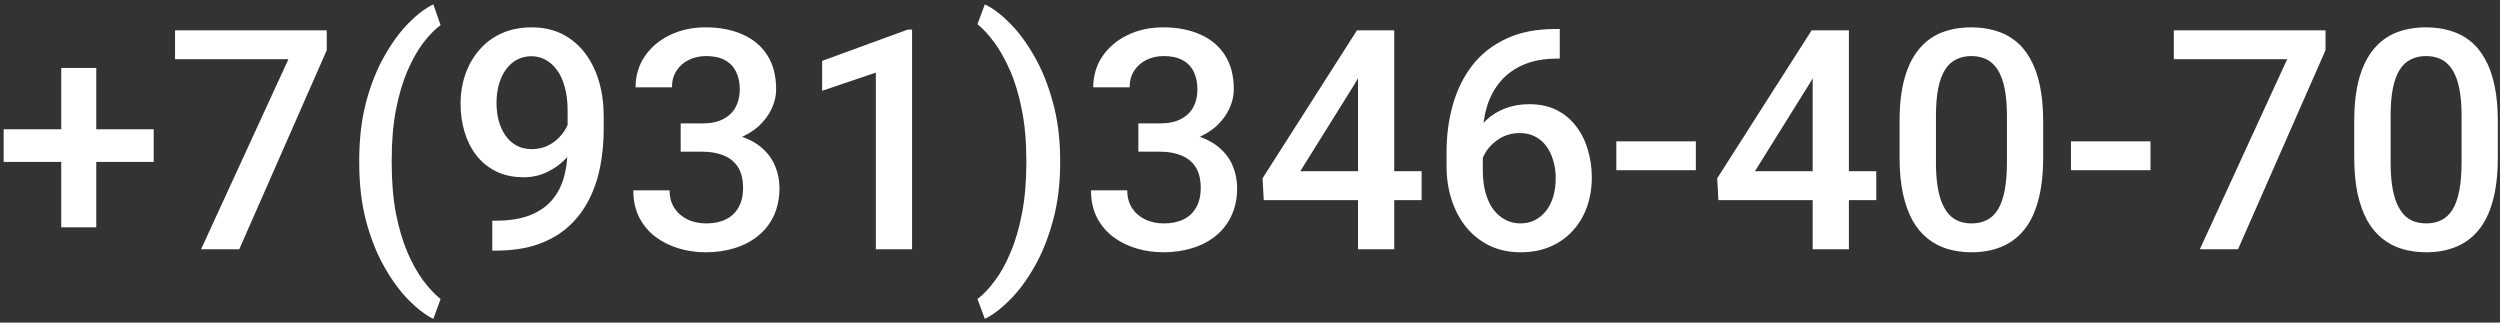 <?xml version="1.0" encoding="UTF-8"?> <svg xmlns="http://www.w3.org/2000/svg" width="341" height="44" viewBox="0 0 341 44" fill="none"><rect x="0" y="0" width="341" height="44" fill="#333333" stroke="none"/> <path d="M20.965 17.635V22.085H0.498V17.635H20.965ZM13.131 9.268V31.006H8.353V9.268H13.131ZM44.569 4.141V6.848L32.634 34H27.425L39.34 8.078H23.877V4.141H44.569ZM48.999 22.208V21.859C48.999 18.934 49.313 16.281 49.942 13.902C50.585 11.51 51.419 9.418 52.444 7.627C53.47 5.822 54.563 4.332 55.726 3.156C56.901 1.967 58.029 1.112 59.109 0.593L60.094 3.423C59.301 4.011 58.508 4.824 57.715 5.863C56.935 6.902 56.218 8.181 55.562 9.698C54.919 11.202 54.399 12.966 54.003 14.989C53.62 16.999 53.429 19.275 53.429 21.818V22.249C53.429 24.792 53.62 27.075 54.003 29.099C54.399 31.108 54.919 32.872 55.562 34.39C56.218 35.907 56.935 37.192 57.715 38.245C58.508 39.312 59.301 40.159 60.094 40.788L59.109 43.495C58.029 42.962 56.901 42.101 55.726 40.911C54.563 39.735 53.47 38.245 52.444 36.44C51.419 34.649 50.585 32.565 49.942 30.186C49.313 27.793 48.999 25.134 48.999 22.208ZM67.148 30.104H67.559C69.445 30.104 71.018 29.857 72.275 29.365C73.547 28.859 74.559 28.162 75.311 27.273C76.062 26.385 76.603 25.339 76.931 24.136C77.259 22.933 77.423 21.627 77.423 20.219V15.071C77.423 13.854 77.293 12.788 77.033 11.872C76.787 10.942 76.432 10.17 75.967 9.555C75.516 8.926 74.989 8.454 74.388 8.14C73.8 7.825 73.164 7.668 72.481 7.668C71.728 7.668 71.052 7.839 70.45 8.181C69.862 8.509 69.363 8.967 68.953 9.555C68.557 10.129 68.249 10.806 68.03 11.585C67.825 12.351 67.723 13.171 67.723 14.046C67.723 14.866 67.818 15.659 68.01 16.425C68.215 17.177 68.516 17.847 68.912 18.435C69.309 19.023 69.808 19.487 70.409 19.829C71.011 20.171 71.715 20.342 72.522 20.342C73.287 20.342 73.991 20.198 74.634 19.911C75.276 19.61 75.837 19.207 76.315 18.701C76.794 18.195 77.17 17.628 77.443 16.999C77.717 16.37 77.867 15.727 77.894 15.071L79.781 15.646C79.781 16.685 79.562 17.71 79.125 18.722C78.701 19.72 78.106 20.636 77.341 21.47C76.589 22.29 75.707 22.946 74.695 23.439C73.697 23.931 72.61 24.177 71.435 24.177C70.013 24.177 68.755 23.91 67.661 23.377C66.581 22.83 65.679 22.092 64.954 21.162C64.243 20.232 63.71 19.166 63.355 17.963C62.999 16.76 62.821 15.495 62.821 14.169C62.821 12.733 63.04 11.387 63.477 10.129C63.915 8.871 64.551 7.764 65.385 6.807C66.219 5.836 67.231 5.084 68.42 4.551C69.623 4.004 70.983 3.73 72.501 3.73C74.114 3.73 75.529 4.045 76.746 4.674C77.963 5.303 78.988 6.171 79.822 7.278C80.656 8.386 81.285 9.671 81.709 11.134C82.133 12.597 82.345 14.169 82.345 15.851V17.594C82.345 19.357 82.188 21.06 81.873 22.7C81.559 24.327 81.046 25.838 80.335 27.232C79.638 28.613 78.715 29.83 77.566 30.883C76.432 31.922 75.037 32.735 73.383 33.323C71.742 33.898 69.814 34.185 67.6 34.185H67.148V30.104ZM92.845 16.835H95.798C96.946 16.835 97.897 16.637 98.648 16.24C99.414 15.844 99.981 15.297 100.351 14.6C100.72 13.902 100.904 13.102 100.904 12.2C100.904 11.257 100.733 10.45 100.392 9.78C100.063 9.097 99.558 8.57 98.874 8.201C98.204 7.832 97.35 7.647 96.311 7.647C95.436 7.647 94.643 7.825 93.932 8.181C93.234 8.522 92.681 9.015 92.27 9.657C91.86 10.286 91.655 11.038 91.655 11.913H86.692C86.692 10.327 87.109 8.919 87.943 7.688C88.777 6.458 89.912 5.494 91.348 4.797C92.797 4.086 94.424 3.73 96.228 3.73C98.156 3.73 99.838 4.052 101.273 4.694C102.723 5.323 103.851 6.267 104.657 7.524C105.464 8.782 105.867 10.341 105.867 12.2C105.867 13.048 105.669 13.909 105.272 14.784C104.876 15.659 104.288 16.459 103.509 17.184C102.729 17.895 101.759 18.476 100.597 18.927C99.435 19.364 98.088 19.583 96.557 19.583H92.845V16.835ZM92.845 20.69V17.983H96.557C98.307 17.983 99.797 18.189 101.027 18.599C102.271 19.009 103.283 19.576 104.062 20.301C104.842 21.012 105.409 21.825 105.765 22.741C106.134 23.657 106.318 24.628 106.318 25.653C106.318 27.048 106.065 28.292 105.56 29.386C105.067 30.466 104.363 31.382 103.447 32.134C102.531 32.886 101.458 33.453 100.228 33.836C99.011 34.219 97.685 34.41 96.249 34.41C94.964 34.41 93.733 34.232 92.558 33.877C91.382 33.522 90.329 32.995 89.399 32.298C88.47 31.587 87.731 30.705 87.185 29.652C86.651 28.586 86.385 27.355 86.385 25.961H91.327C91.327 26.85 91.532 27.636 91.942 28.319C92.366 28.989 92.954 29.516 93.706 29.898C94.472 30.281 95.347 30.473 96.331 30.473C97.37 30.473 98.266 30.288 99.018 29.919C99.769 29.55 100.344 29.003 100.74 28.278C101.15 27.554 101.355 26.679 101.355 25.653C101.355 24.491 101.13 23.548 100.679 22.823C100.228 22.099 99.585 21.565 98.751 21.224C97.917 20.868 96.933 20.69 95.798 20.69H92.845ZM124.406 4.038V34H119.464V9.903L112.143 12.385V8.304L123.812 4.038H124.406ZM144.606 21.859V22.208C144.606 25.093 144.278 27.725 143.622 30.104C142.979 32.482 142.139 34.574 141.1 36.379C140.074 38.184 138.96 39.688 137.757 40.891C136.567 42.094 135.426 42.962 134.332 43.495L133.327 40.788C134.12 40.187 134.906 39.359 135.686 38.307C136.479 37.268 137.196 35.976 137.839 34.431C138.495 32.899 139.015 31.122 139.397 29.099C139.794 27.075 139.992 24.792 139.992 22.249V21.818C139.992 19.275 139.787 16.992 139.377 14.969C138.98 12.932 138.447 11.154 137.777 9.637C137.107 8.105 136.383 6.813 135.604 5.761C134.824 4.708 134.065 3.888 133.327 3.3L134.332 0.593C135.426 1.112 136.567 1.974 137.757 3.177C138.96 4.38 140.074 5.891 141.1 7.709C142.139 9.514 142.979 11.605 143.622 13.984C144.278 16.363 144.606 18.988 144.606 21.859ZM155.271 16.835H158.224C159.372 16.835 160.322 16.637 161.074 16.24C161.84 15.844 162.407 15.297 162.776 14.6C163.146 13.902 163.33 13.102 163.33 12.2C163.33 11.257 163.159 10.45 162.817 9.78C162.489 9.097 161.983 8.57 161.3 8.201C160.63 7.832 159.775 7.647 158.736 7.647C157.861 7.647 157.068 7.825 156.357 8.181C155.66 8.522 155.106 9.015 154.696 9.657C154.286 10.286 154.081 11.038 154.081 11.913H149.118C149.118 10.327 149.535 8.919 150.369 7.688C151.203 6.458 152.338 5.494 153.773 4.797C155.223 4.086 156.85 3.73 158.654 3.73C160.582 3.73 162.264 4.052 163.699 4.694C165.148 5.323 166.276 6.267 167.083 7.524C167.89 8.782 168.293 10.341 168.293 12.2C168.293 13.048 168.095 13.909 167.698 14.784C167.302 15.659 166.714 16.459 165.935 17.184C165.155 17.895 164.185 18.476 163.022 18.927C161.86 19.364 160.514 19.583 158.982 19.583H155.271V16.835ZM155.271 20.69V17.983H158.982C160.732 17.983 162.223 18.189 163.453 18.599C164.697 19.009 165.709 19.576 166.488 20.301C167.268 21.012 167.835 21.825 168.19 22.741C168.56 23.657 168.744 24.628 168.744 25.653C168.744 27.048 168.491 28.292 167.985 29.386C167.493 30.466 166.789 31.382 165.873 32.134C164.957 32.886 163.884 33.453 162.653 33.836C161.437 34.219 160.11 34.41 158.675 34.41C157.39 34.41 156.159 34.232 154.983 33.877C153.808 33.522 152.755 32.995 151.825 32.298C150.896 31.587 150.157 30.705 149.61 29.652C149.077 28.586 148.811 27.355 148.811 25.961H153.753C153.753 26.85 153.958 27.636 154.368 28.319C154.792 28.989 155.38 29.516 156.132 29.898C156.897 30.281 157.772 30.473 158.757 30.473C159.796 30.473 160.691 30.288 161.443 29.919C162.195 29.55 162.77 29.003 163.166 28.278C163.576 27.554 163.781 26.679 163.781 25.653C163.781 24.491 163.556 23.548 163.104 22.823C162.653 22.099 162.011 21.565 161.177 21.224C160.343 20.868 159.358 20.69 158.224 20.69H155.271ZM193.907 23.356V27.294H172.374L172.21 24.32L185.089 4.141H189.047L184.761 11.482L177.357 23.356H193.907ZM190.175 4.141V34H185.232V4.141H190.175ZM212.139 3.956H212.754V7.996H212.405C210.642 7.996 209.117 8.27 207.832 8.816C206.561 9.363 205.515 10.115 204.694 11.072C203.874 12.029 203.259 13.15 202.849 14.435C202.452 15.707 202.254 17.061 202.254 18.496V23.192C202.254 24.382 202.384 25.435 202.644 26.351C202.903 27.253 203.266 28.012 203.73 28.627C204.209 29.229 204.756 29.686 205.371 30.001C205.986 30.315 206.649 30.473 207.36 30.473C208.099 30.473 208.769 30.322 209.37 30.021C209.972 29.707 210.484 29.276 210.908 28.73C211.332 28.183 211.653 27.533 211.872 26.781C212.091 26.029 212.2 25.209 212.2 24.32C212.2 23.473 212.091 22.68 211.872 21.941C211.667 21.189 211.359 20.533 210.949 19.973C210.539 19.398 210.026 18.954 209.411 18.64C208.81 18.311 208.112 18.148 207.319 18.148C206.335 18.148 205.439 18.38 204.633 18.845C203.84 19.31 203.197 19.918 202.705 20.67C202.227 21.408 201.967 22.194 201.926 23.028L200.039 22.413C200.148 21.142 200.429 20 200.88 18.988C201.345 17.977 201.953 17.115 202.705 16.404C203.457 15.693 204.325 15.153 205.31 14.784C206.308 14.401 207.401 14.21 208.591 14.21C210.04 14.21 211.298 14.483 212.364 15.03C213.431 15.577 214.312 16.322 215.01 17.266C215.721 18.195 216.247 19.262 216.589 20.465C216.944 21.654 217.122 22.898 217.122 24.197C217.122 25.633 216.903 26.973 216.466 28.217C216.028 29.447 215.386 30.527 214.538 31.457C213.704 32.387 212.686 33.111 211.482 33.631C210.293 34.15 208.939 34.41 207.422 34.41C205.822 34.41 204.394 34.102 203.136 33.487C201.892 32.872 200.832 32.024 199.957 30.944C199.096 29.864 198.439 28.62 197.988 27.212C197.537 25.804 197.312 24.314 197.312 22.741V20.69C197.312 18.421 197.599 16.281 198.173 14.271C198.747 12.248 199.629 10.464 200.818 8.919C202.021 7.374 203.56 6.164 205.433 5.289C207.306 4.4 209.541 3.956 212.139 3.956ZM231.313 19.275V23.213H220.465V19.275H231.313ZM255.923 23.356V27.294H234.39L234.226 24.32L247.104 4.141H251.062L246.776 11.482L239.373 23.356H255.923ZM252.19 4.141V34H247.248V4.141H252.19ZM278.687 16.568V21.449C278.687 23.787 278.454 25.783 277.989 27.438C277.538 29.078 276.882 30.411 276.021 31.436C275.159 32.462 274.127 33.214 272.924 33.692C271.734 34.171 270.401 34.41 268.925 34.41C267.749 34.41 266.655 34.26 265.644 33.959C264.646 33.658 263.743 33.187 262.937 32.544C262.13 31.901 261.439 31.074 260.865 30.062C260.305 29.037 259.867 27.814 259.553 26.392C259.252 24.97 259.102 23.322 259.102 21.449V16.568C259.102 14.217 259.334 12.234 259.799 10.621C260.264 8.994 260.927 7.675 261.788 6.663C262.649 5.638 263.675 4.893 264.864 4.428C266.067 3.963 267.407 3.73 268.884 3.73C270.073 3.73 271.167 3.881 272.165 4.182C273.177 4.469 274.079 4.927 274.872 5.556C275.679 6.185 276.362 7.005 276.923 8.017C277.497 9.015 277.935 10.225 278.235 11.646C278.536 13.055 278.687 14.695 278.687 16.568ZM273.744 22.146V15.83C273.744 14.641 273.676 13.595 273.539 12.692C273.402 11.776 273.197 11.004 272.924 10.375C272.664 9.732 272.336 9.213 271.939 8.816C271.543 8.406 271.092 8.112 270.586 7.935C270.08 7.743 269.513 7.647 268.884 7.647C268.118 7.647 267.435 7.798 266.833 8.099C266.231 8.386 265.726 8.851 265.315 9.493C264.905 10.136 264.591 10.983 264.372 12.036C264.167 13.075 264.064 14.34 264.064 15.83V22.146C264.064 23.35 264.133 24.409 264.27 25.325C264.406 26.241 264.611 27.027 264.885 27.684C265.158 28.326 265.486 28.859 265.869 29.283C266.266 29.693 266.717 29.994 267.223 30.186C267.742 30.377 268.31 30.473 268.925 30.473C269.704 30.473 270.395 30.322 270.996 30.021C271.598 29.721 272.104 29.242 272.514 28.586C272.924 27.916 273.231 27.048 273.437 25.981C273.642 24.915 273.744 23.637 273.744 22.146ZM293.329 19.275V23.213H282.48V19.275H293.329ZM317.2 4.141V6.848L305.265 34H300.056L311.971 8.078H296.508V4.141H317.2ZM340.702 16.568V21.449C340.702 23.787 340.47 25.783 340.005 27.438C339.554 29.078 338.897 30.411 338.036 31.436C337.175 32.462 336.143 33.214 334.939 33.692C333.75 34.171 332.417 34.41 330.94 34.41C329.765 34.41 328.671 34.26 327.659 33.959C326.661 33.658 325.759 33.187 324.952 32.544C324.146 31.901 323.455 31.074 322.881 30.062C322.32 29.037 321.883 27.814 321.568 26.392C321.268 24.97 321.117 23.322 321.117 21.449V16.568C321.117 14.217 321.35 12.234 321.814 10.621C322.279 8.994 322.942 7.675 323.804 6.663C324.665 5.638 325.69 4.893 326.88 4.428C328.083 3.963 329.423 3.73 330.899 3.73C332.089 3.73 333.183 3.881 334.181 4.182C335.192 4.469 336.095 4.927 336.888 5.556C337.694 6.185 338.378 7.005 338.938 8.017C339.513 9.015 339.95 10.225 340.251 11.646C340.552 13.055 340.702 14.695 340.702 16.568ZM335.76 22.146V15.83C335.76 14.641 335.691 13.595 335.555 12.692C335.418 11.776 335.213 11.004 334.939 10.375C334.68 9.732 334.352 9.213 333.955 8.816C333.559 8.406 333.107 8.112 332.602 7.935C332.096 7.743 331.528 7.647 330.899 7.647C330.134 7.647 329.45 7.798 328.849 8.099C328.247 8.386 327.741 8.851 327.331 9.493C326.921 10.136 326.606 10.983 326.388 12.036C326.183 13.075 326.08 14.34 326.08 15.83V22.146C326.08 23.35 326.148 24.409 326.285 25.325C326.422 26.241 326.627 27.027 326.9 27.684C327.174 28.326 327.502 28.859 327.885 29.283C328.281 29.693 328.732 29.994 329.238 30.186C329.758 30.377 330.325 30.473 330.94 30.473C331.72 30.473 332.41 30.322 333.012 30.021C333.613 29.721 334.119 29.242 334.529 28.586C334.939 27.916 335.247 27.048 335.452 25.981C335.657 24.915 335.76 23.637 335.76 22.146Z" fill="white"></path> </svg> 